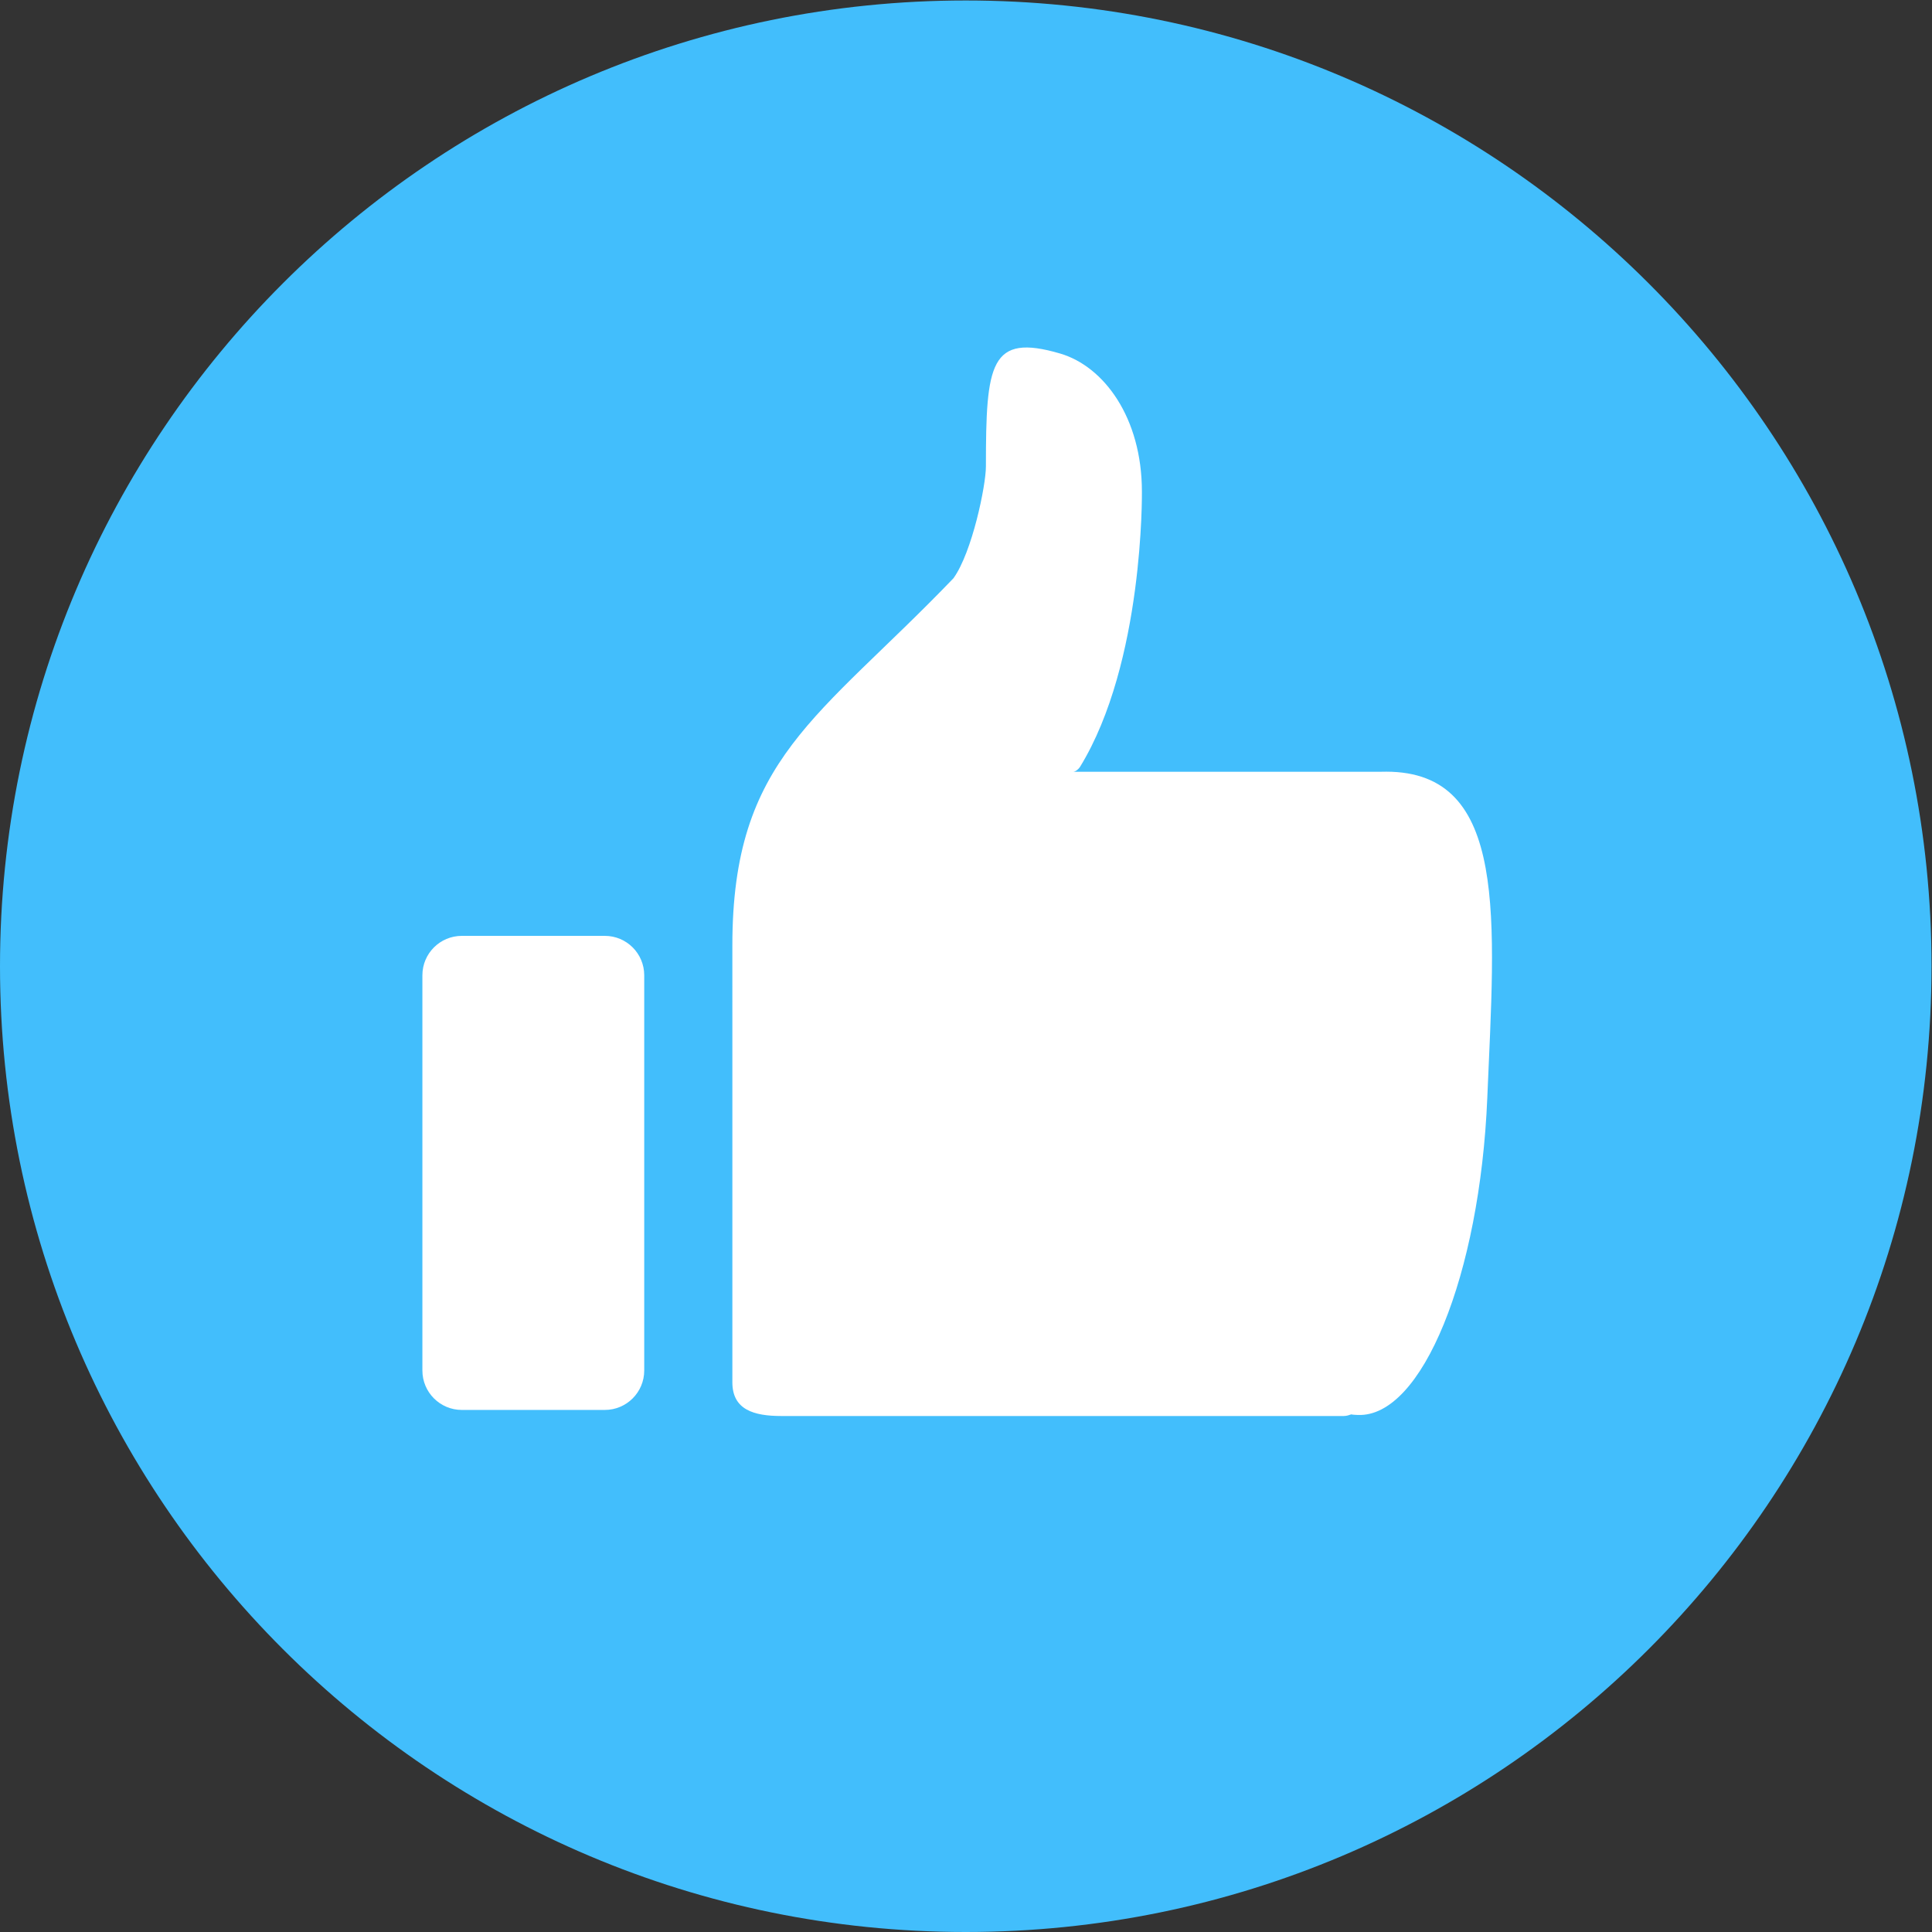 <?xml version="1.0" encoding="UTF-8" standalone="no"?>
<svg
   xmlns:dc="http://purl.org/dc/elements/1.1/"
   xmlns:cc="http://creativecommons.org/ns#"
   xmlns:rdf="http://www.w3.org/1999/02/22-rdf-syntax-ns#"
   xmlns:svg="http://www.w3.org/2000/svg"
   xmlns="http://www.w3.org/2000/svg"
   viewBox="0 0 243.88 243.88"
   height="243.88"
   width="243.88"
   xml:space="preserve"
   id="svg2"
   version="1.1"><rect x="0" y="0" width="243.88" height="243.88" fill="#333333" stroke="none"/><defs
     id="defs6" /><g
     transform="matrix(1.333,0,0,-1.333,0,243.88)"
     id="g10"><g
       transform="scale(0.1)"
       id="g12"><path
         id="path14"
         style="fill:#42befc;fill-opacity:1;fill-rule:nonzero;stroke:none"
         d="M 1829.11,914.555 C 1829.11,409.469 1419.65,0 914.555,0 409.461,0 0,409.469 0,914.555 c 0,505.095 409.461,914.555 914.555,914.555 505.095,0 914.555,-409.46 914.555,-914.555" /><path
         id="path16"
         style="fill:#ffffff;fill-opacity:1;fill-rule:nonzero;stroke:none"
         d="m 610.07,905.988 c 0,20.617 -16.711,37.325 -37.324,37.325 H 437.324 c -20.617,0 -37.328,-16.708 -37.328,-37.325 V 531.711 c 0,-20.609 16.711,-37.332 37.328,-37.332 h 135.422 c 20.613,0 37.324,16.723 37.324,37.332 v 374.277" /><path
         id="path18"
         style="fill:#ffffff;fill-opacity:1;fill-rule:nonzero;stroke:none"
         d="m 1312.65,1098.79 -6.16,-0.08 h -290.3 c 2.41,0 5.42,2.77 6.57,4.64 60.61,98.78 58.6,260.6 58.6,260.6 0,70.09 -35.98,118.64 -77.41,130.81 -66.516,19.52 -70.313,-9.58 -70.313,-106.9 0,-17.97 -13.02,-81.34 -30.75,-105.92 -128.008,-133.2 -209.36,-170.44 -209.36,-347.69 0,-6.328 0,-8.848 0,-12.137 V 871.156 520.578 c 0,-26.047 20.403,-31.949 46.45,-31.949 h 456.253 28.87 47.37 c 2.78,0 5.11,0.871 7.09,1.531 2.07,-0.41 4.16,-0.441 6.28,-0.531 60.7,-2.52 115.59,132.012 122.59,300.332 7,168.332 20.74,308.829 -95.78,308.829" /></g></g></svg>
